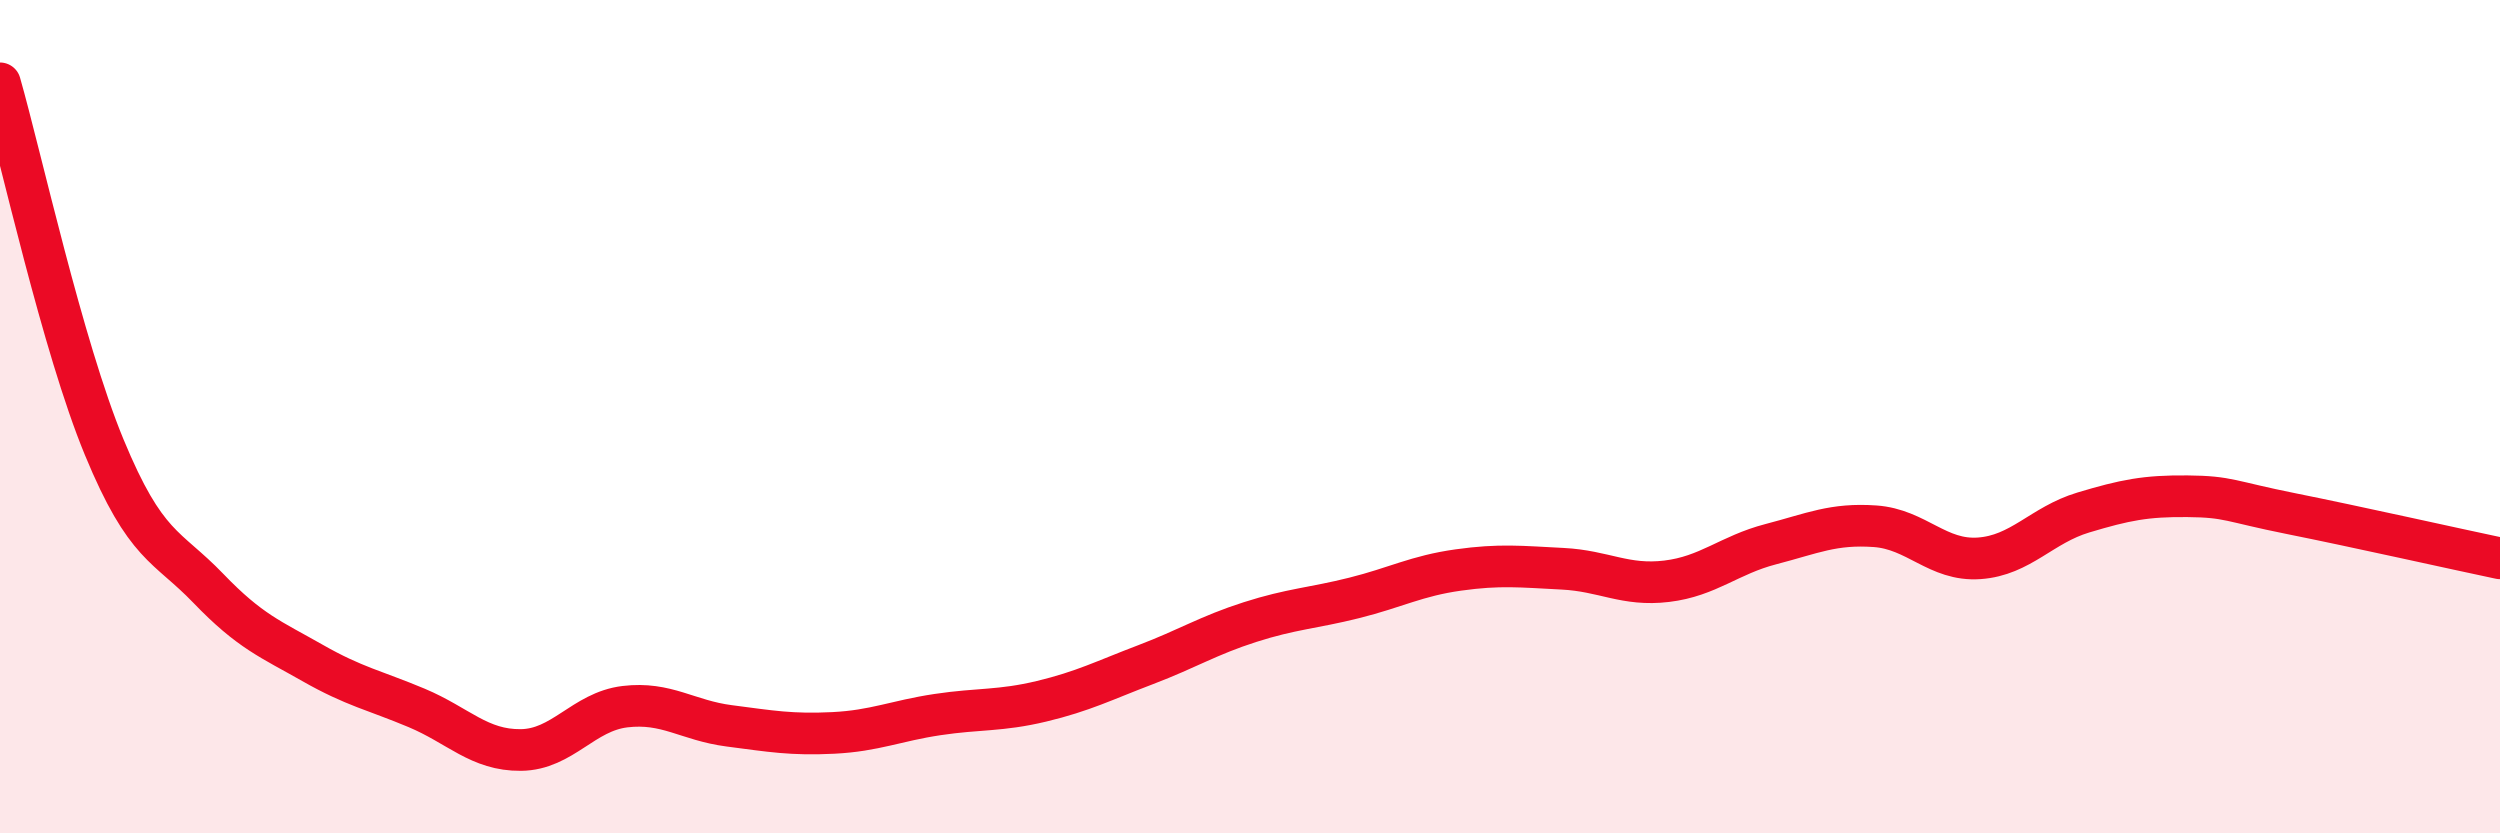 
    <svg width="60" height="20" viewBox="0 0 60 20" xmlns="http://www.w3.org/2000/svg">
      <path
        d="M 0,2 C 0.5,3.75 1.5,8.31 2.5,10.73 C 3.5,13.15 4,13.08 5,14.12 C 6,15.16 6.5,15.34 7.5,15.91 C 8.5,16.48 9,16.57 10,16.99 C 11,17.41 11.5,18.01 12.5,18 C 13.5,17.99 14,17.08 15,16.96 C 16,16.84 16.5,17.29 17.5,17.42 C 18.5,17.55 19,17.64 20,17.59 C 21,17.54 21.5,17.3 22.5,17.15 C 23.5,17 24,17.07 25,16.83 C 26,16.59 26.5,16.33 27.5,15.95 C 28.5,15.57 29,15.25 30,14.93 C 31,14.61 31.5,14.6 32.5,14.35 C 33.5,14.1 34,13.82 35,13.68 C 36,13.54 36.5,13.6 37.5,13.65 C 38.5,13.7 39,14.07 40,13.95 C 41,13.83 41.5,13.32 42.5,13.06 C 43.5,12.8 44,12.56 45,12.63 C 46,12.7 46.5,13.47 47.5,13.4 C 48.5,13.33 49,12.6 50,12.3 C 51,12 51.5,11.9 52.5,11.91 C 53.5,11.92 53.5,12.03 55,12.33 C 56.5,12.63 59,13.19 60,13.4L60 20L0 20Z"
        fill="#EB0A25"
        opacity="0.1"
        stroke-linecap="round"
        stroke-linejoin="round"
      />
      <path
        d="M 0,2 C 0.5,3.75 1.5,8.31 2.5,10.73 C 3.5,13.15 4,13.08 5,14.12 C 6,15.16 6.5,15.34 7.5,15.91 C 8.5,16.48 9,16.57 10,16.99 C 11,17.41 11.5,18.01 12.5,18 C 13.5,17.99 14,17.08 15,16.96 C 16,16.84 16.5,17.29 17.5,17.42 C 18.5,17.55 19,17.64 20,17.59 C 21,17.54 21.5,17.3 22.5,17.15 C 23.5,17 24,17.07 25,16.83 C 26,16.59 26.5,16.33 27.5,15.95 C 28.5,15.57 29,15.25 30,14.93 C 31,14.61 31.5,14.6 32.5,14.35 C 33.5,14.1 34,13.82 35,13.68 C 36,13.54 36.5,13.6 37.5,13.65 C 38.5,13.7 39,14.07 40,13.95 C 41,13.83 41.5,13.32 42.5,13.06 C 43.5,12.8 44,12.56 45,12.63 C 46,12.7 46.5,13.47 47.5,13.4 C 48.5,13.33 49,12.6 50,12.3 C 51,12 51.5,11.9 52.5,11.91 C 53.5,11.92 53.5,12.03 55,12.33 C 56.5,12.63 59,13.19 60,13.4"
        stroke="#EB0A25"
        stroke-width="1"
        fill="none"
        stroke-linecap="round"
        stroke-linejoin="round"
      />
    </svg>
  